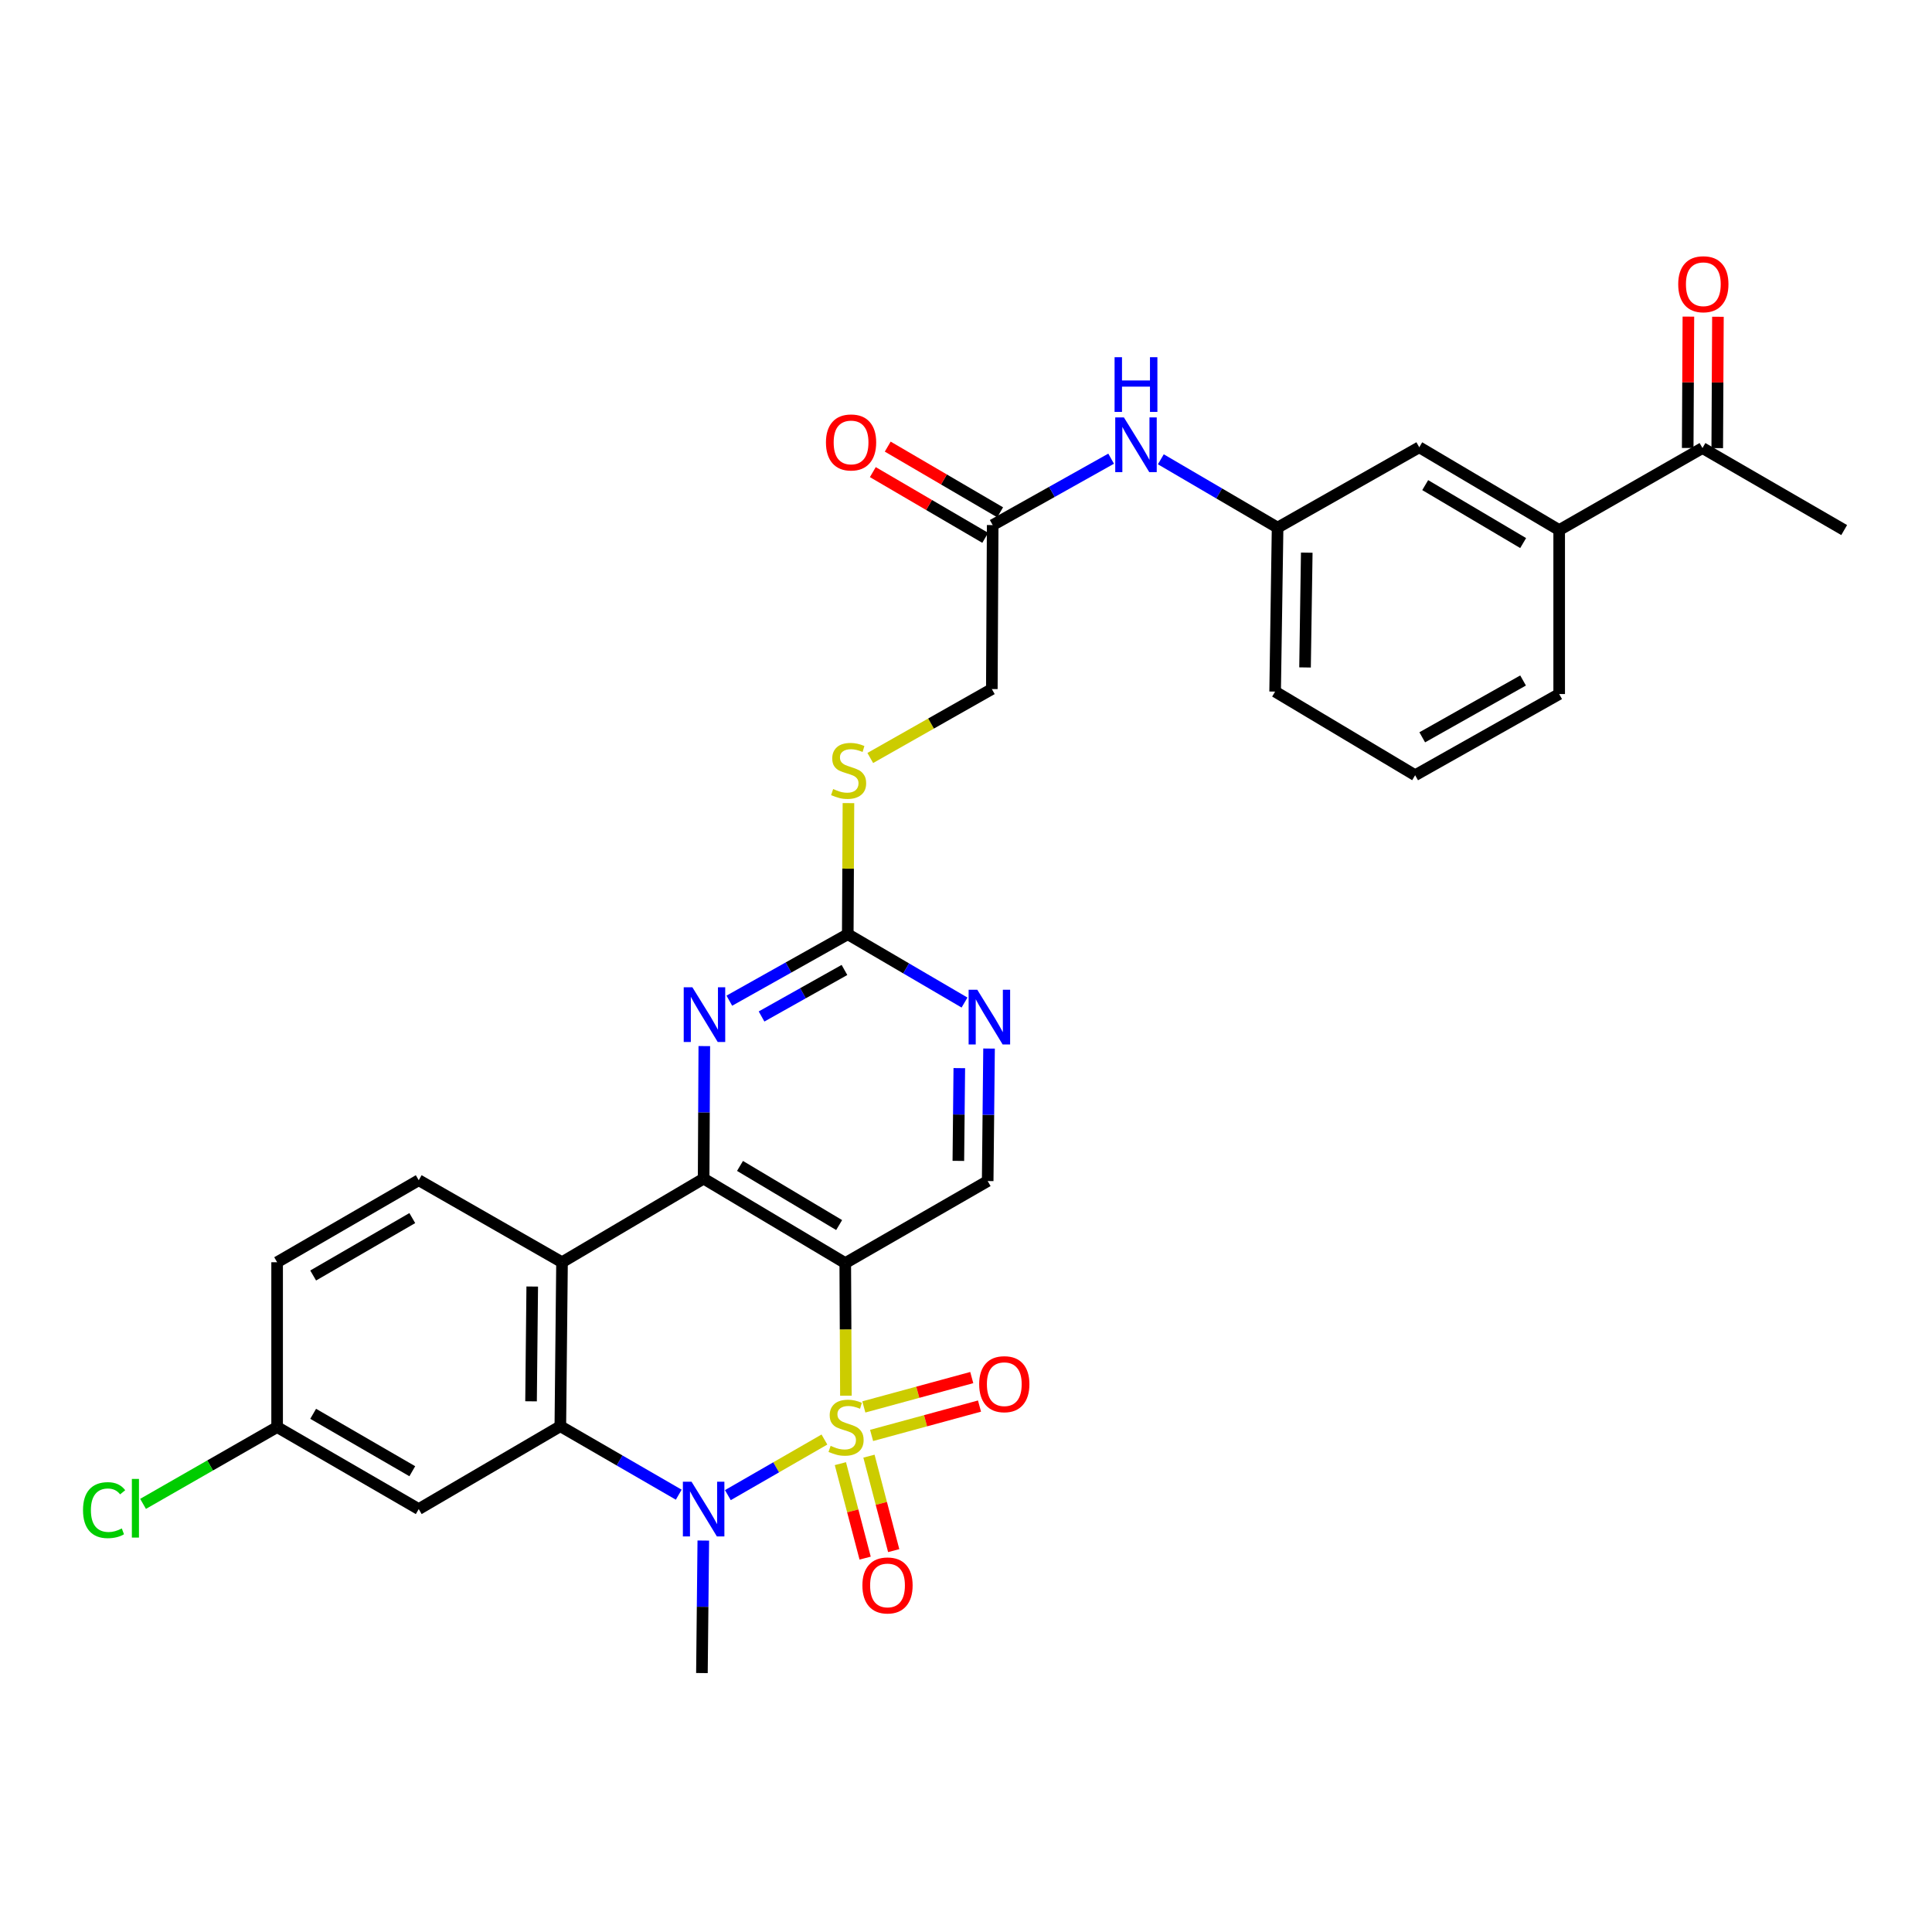 <?xml version='1.0' encoding='iso-8859-1'?>
<svg version='1.1' baseProfile='full'
              xmlns='http://www.w3.org/2000/svg'
                      xmlns:rdkit='http://www.rdkit.org/xml'
                      xmlns:xlink='http://www.w3.org/1999/xlink'
                  xml:space='preserve'
width='1000px' height='1000px' viewBox='0 0 1000 1000'>
<!-- END OF HEADER -->
<rect style='opacity:1.0;fill:#FFFFFF;stroke:none' width='1000' height='1000' x='0' y='0'> </rect>
<path class='bond-0' d='M 437.846,722.406 L 437.674,688.09' style='fill:none;fill-rule:evenodd;stroke:#CCCC00;stroke-width:6px;stroke-linecap:butt;stroke-linejoin:miter;stroke-opacity:1' />
<path class='bond-0' d='M 437.674,688.09 L 437.503,653.775' style='fill:none;fill-rule:evenodd;stroke:#000000;stroke-width:6px;stroke-linecap:butt;stroke-linejoin:miter;stroke-opacity:1' />
<path class='bond-1' d='M 426.72,745.101 L 401.731,759.489' style='fill:none;fill-rule:evenodd;stroke:#CCCC00;stroke-width:6px;stroke-linecap:butt;stroke-linejoin:miter;stroke-opacity:1' />
<path class='bond-1' d='M 401.731,759.489 L 376.742,773.878' style='fill:none;fill-rule:evenodd;stroke:#0000FF;stroke-width:6px;stroke-linecap:butt;stroke-linejoin:miter;stroke-opacity:1' />
<path class='bond-8' d='M 434.983,757.581 L 441.387,782.03' style='fill:none;fill-rule:evenodd;stroke:#CCCC00;stroke-width:6px;stroke-linecap:butt;stroke-linejoin:miter;stroke-opacity:1' />
<path class='bond-8' d='M 441.387,782.03 L 447.79,806.479' style='fill:none;fill-rule:evenodd;stroke:#FF0000;stroke-width:6px;stroke-linecap:butt;stroke-linejoin:miter;stroke-opacity:1' />
<path class='bond-8' d='M 449.774,753.707 L 456.177,778.156' style='fill:none;fill-rule:evenodd;stroke:#CCCC00;stroke-width:6px;stroke-linecap:butt;stroke-linejoin:miter;stroke-opacity:1' />
<path class='bond-8' d='M 456.177,778.156 L 462.58,802.605' style='fill:none;fill-rule:evenodd;stroke:#FF0000;stroke-width:6px;stroke-linecap:butt;stroke-linejoin:miter;stroke-opacity:1' />
<path class='bond-9' d='M 451.136,742.976 L 479.065,735.378' style='fill:none;fill-rule:evenodd;stroke:#CCCC00;stroke-width:6px;stroke-linecap:butt;stroke-linejoin:miter;stroke-opacity:1' />
<path class='bond-9' d='M 479.065,735.378 L 506.994,727.779' style='fill:none;fill-rule:evenodd;stroke:#FF0000;stroke-width:6px;stroke-linecap:butt;stroke-linejoin:miter;stroke-opacity:1' />
<path class='bond-9' d='M 447.122,728.223 L 475.051,720.625' style='fill:none;fill-rule:evenodd;stroke:#CCCC00;stroke-width:6px;stroke-linecap:butt;stroke-linejoin:miter;stroke-opacity:1' />
<path class='bond-9' d='M 475.051,720.625 L 502.98,713.026' style='fill:none;fill-rule:evenodd;stroke:#FF0000;stroke-width:6px;stroke-linecap:butt;stroke-linejoin:miter;stroke-opacity:1' />
<path class='bond-2' d='M 437.503,653.775 L 364.199,610.056' style='fill:none;fill-rule:evenodd;stroke:#000000;stroke-width:6px;stroke-linecap:butt;stroke-linejoin:miter;stroke-opacity:1' />
<path class='bond-2' d='M 434.339,634.086 L 383.026,603.482' style='fill:none;fill-rule:evenodd;stroke:#000000;stroke-width:6px;stroke-linecap:butt;stroke-linejoin:miter;stroke-opacity:1' />
<path class='bond-7' d='M 437.503,653.775 L 511.223,611.313' style='fill:none;fill-rule:evenodd;stroke:#000000;stroke-width:6px;stroke-linecap:butt;stroke-linejoin:miter;stroke-opacity:1' />
<path class='bond-3' d='M 351.317,773.651 L 320.673,755.928' style='fill:none;fill-rule:evenodd;stroke:#0000FF;stroke-width:6px;stroke-linecap:butt;stroke-linejoin:miter;stroke-opacity:1' />
<path class='bond-3' d='M 320.673,755.928 L 290.029,738.206' style='fill:none;fill-rule:evenodd;stroke:#000000;stroke-width:6px;stroke-linecap:butt;stroke-linejoin:miter;stroke-opacity:1' />
<path class='bond-24' d='M 364.029,797.383 L 363.672,831.678' style='fill:none;fill-rule:evenodd;stroke:#0000FF;stroke-width:6px;stroke-linecap:butt;stroke-linejoin:miter;stroke-opacity:1' />
<path class='bond-24' d='M 363.672,831.678 L 363.315,865.974' style='fill:none;fill-rule:evenodd;stroke:#000000;stroke-width:6px;stroke-linecap:butt;stroke-linejoin:miter;stroke-opacity:1' />
<path class='bond-5' d='M 364.199,610.056 L 364.374,575.756' style='fill:none;fill-rule:evenodd;stroke:#000000;stroke-width:6px;stroke-linecap:butt;stroke-linejoin:miter;stroke-opacity:1' />
<path class='bond-5' d='M 364.374,575.756 L 364.549,541.456' style='fill:none;fill-rule:evenodd;stroke:#0000FF;stroke-width:6px;stroke-linecap:butt;stroke-linejoin:miter;stroke-opacity:1' />
<path class='bond-31' d='M 364.199,610.056 L 290.903,653.333' style='fill:none;fill-rule:evenodd;stroke:#000000;stroke-width:6px;stroke-linecap:butt;stroke-linejoin:miter;stroke-opacity:1' />
<path class='bond-4' d='M 290.029,738.206 L 290.903,653.333' style='fill:none;fill-rule:evenodd;stroke:#000000;stroke-width:6px;stroke-linecap:butt;stroke-linejoin:miter;stroke-opacity:1' />
<path class='bond-4' d='M 274.871,725.317 L 275.484,665.906' style='fill:none;fill-rule:evenodd;stroke:#000000;stroke-width:6px;stroke-linecap:butt;stroke-linejoin:miter;stroke-opacity:1' />
<path class='bond-11' d='M 290.029,738.206 L 216.733,781.101' style='fill:none;fill-rule:evenodd;stroke:#000000;stroke-width:6px;stroke-linecap:butt;stroke-linejoin:miter;stroke-opacity:1' />
<path class='bond-12' d='M 290.903,653.333 L 216.733,610.88' style='fill:none;fill-rule:evenodd;stroke:#000000;stroke-width:6px;stroke-linecap:butt;stroke-linejoin:miter;stroke-opacity:1' />
<path class='bond-32' d='M 377.498,517.954 L 408.15,500.754' style='fill:none;fill-rule:evenodd;stroke:#0000FF;stroke-width:6px;stroke-linecap:butt;stroke-linejoin:miter;stroke-opacity:1' />
<path class='bond-32' d='M 408.15,500.754 L 438.802,483.553' style='fill:none;fill-rule:evenodd;stroke:#000000;stroke-width:6px;stroke-linecap:butt;stroke-linejoin:miter;stroke-opacity:1' />
<path class='bond-32' d='M 394.176,526.128 L 415.632,514.087' style='fill:none;fill-rule:evenodd;stroke:#0000FF;stroke-width:6px;stroke-linecap:butt;stroke-linejoin:miter;stroke-opacity:1' />
<path class='bond-32' d='M 415.632,514.087 L 437.089,502.047' style='fill:none;fill-rule:evenodd;stroke:#000000;stroke-width:6px;stroke-linecap:butt;stroke-linejoin:miter;stroke-opacity:1' />
<path class='bond-6' d='M 438.802,483.553 L 469.018,501.237' style='fill:none;fill-rule:evenodd;stroke:#000000;stroke-width:6px;stroke-linecap:butt;stroke-linejoin:miter;stroke-opacity:1' />
<path class='bond-6' d='M 469.018,501.237 L 499.234,518.921' style='fill:none;fill-rule:evenodd;stroke:#0000FF;stroke-width:6px;stroke-linecap:butt;stroke-linejoin:miter;stroke-opacity:1' />
<path class='bond-17' d='M 438.802,483.553 L 438.979,449.622' style='fill:none;fill-rule:evenodd;stroke:#000000;stroke-width:6px;stroke-linecap:butt;stroke-linejoin:miter;stroke-opacity:1' />
<path class='bond-17' d='M 438.979,449.622 L 439.155,415.691' style='fill:none;fill-rule:evenodd;stroke:#CCCC00;stroke-width:6px;stroke-linecap:butt;stroke-linejoin:miter;stroke-opacity:1' />
<path class='bond-10' d='M 511.223,611.313 L 511.576,577.022' style='fill:none;fill-rule:evenodd;stroke:#000000;stroke-width:6px;stroke-linecap:butt;stroke-linejoin:miter;stroke-opacity:1' />
<path class='bond-10' d='M 511.576,577.022 L 511.93,542.73' style='fill:none;fill-rule:evenodd;stroke:#0000FF;stroke-width:6px;stroke-linecap:butt;stroke-linejoin:miter;stroke-opacity:1' />
<path class='bond-10' d='M 496.04,600.868 L 496.288,576.864' style='fill:none;fill-rule:evenodd;stroke:#000000;stroke-width:6px;stroke-linecap:butt;stroke-linejoin:miter;stroke-opacity:1' />
<path class='bond-10' d='M 496.288,576.864 L 496.535,552.86' style='fill:none;fill-rule:evenodd;stroke:#0000FF;stroke-width:6px;stroke-linecap:butt;stroke-linejoin:miter;stroke-opacity:1' />
<path class='bond-22' d='M 216.733,781.101 L 143.438,738.647' style='fill:none;fill-rule:evenodd;stroke:#000000;stroke-width:6px;stroke-linecap:butt;stroke-linejoin:miter;stroke-opacity:1' />
<path class='bond-22' d='M 213.402,761.503 L 162.095,731.785' style='fill:none;fill-rule:evenodd;stroke:#000000;stroke-width:6px;stroke-linecap:butt;stroke-linejoin:miter;stroke-opacity:1' />
<path class='bond-33' d='M 216.733,610.88 L 143.438,653.333' style='fill:none;fill-rule:evenodd;stroke:#000000;stroke-width:6px;stroke-linecap:butt;stroke-linejoin:miter;stroke-opacity:1' />
<path class='bond-33' d='M 213.402,630.478 L 162.095,660.195' style='fill:none;fill-rule:evenodd;stroke:#000000;stroke-width:6px;stroke-linecap:butt;stroke-linejoin:miter;stroke-opacity:1' />
<path class='bond-13' d='M 513.813,271.779 L 513.372,356.66' style='fill:none;fill-rule:evenodd;stroke:#000000;stroke-width:6px;stroke-linecap:butt;stroke-linejoin:miter;stroke-opacity:1' />
<path class='bond-15' d='M 513.813,271.779 L 544.466,254.596' style='fill:none;fill-rule:evenodd;stroke:#000000;stroke-width:6px;stroke-linecap:butt;stroke-linejoin:miter;stroke-opacity:1' />
<path class='bond-15' d='M 544.466,254.596 L 575.118,237.413' style='fill:none;fill-rule:evenodd;stroke:#0000FF;stroke-width:6px;stroke-linecap:butt;stroke-linejoin:miter;stroke-opacity:1' />
<path class='bond-20' d='M 517.672,265.179 L 488.581,248.173' style='fill:none;fill-rule:evenodd;stroke:#000000;stroke-width:6px;stroke-linecap:butt;stroke-linejoin:miter;stroke-opacity:1' />
<path class='bond-20' d='M 488.581,248.173 L 459.49,231.167' style='fill:none;fill-rule:evenodd;stroke:#FF0000;stroke-width:6px;stroke-linecap:butt;stroke-linejoin:miter;stroke-opacity:1' />
<path class='bond-20' d='M 509.955,278.379 L 480.865,261.373' style='fill:none;fill-rule:evenodd;stroke:#000000;stroke-width:6px;stroke-linecap:butt;stroke-linejoin:miter;stroke-opacity:1' />
<path class='bond-20' d='M 480.865,261.373 L 451.774,244.367' style='fill:none;fill-rule:evenodd;stroke:#FF0000;stroke-width:6px;stroke-linecap:butt;stroke-linejoin:miter;stroke-opacity:1' />
<path class='bond-14' d='M 807.029,274.361 L 734.608,231.509' style='fill:none;fill-rule:evenodd;stroke:#000000;stroke-width:6px;stroke-linecap:butt;stroke-linejoin:miter;stroke-opacity:1' />
<path class='bond-14' d='M 788.38,281.092 L 737.685,251.095' style='fill:none;fill-rule:evenodd;stroke:#000000;stroke-width:6px;stroke-linecap:butt;stroke-linejoin:miter;stroke-opacity:1' />
<path class='bond-16' d='M 807.029,274.361 L 881.199,231.908' style='fill:none;fill-rule:evenodd;stroke:#000000;stroke-width:6px;stroke-linecap:butt;stroke-linejoin:miter;stroke-opacity:1' />
<path class='bond-34' d='M 807.029,274.361 L 807.029,359.234' style='fill:none;fill-rule:evenodd;stroke:#000000;stroke-width:6px;stroke-linecap:butt;stroke-linejoin:miter;stroke-opacity:1' />
<path class='bond-19' d='M 600.847,237.729 L 631.063,255.412' style='fill:none;fill-rule:evenodd;stroke:#0000FF;stroke-width:6px;stroke-linecap:butt;stroke-linejoin:miter;stroke-opacity:1' />
<path class='bond-19' d='M 631.063,255.412 L 661.279,273.096' style='fill:none;fill-rule:evenodd;stroke:#000000;stroke-width:6px;stroke-linecap:butt;stroke-linejoin:miter;stroke-opacity:1' />
<path class='bond-21' d='M 888.844,231.948 L 889.021,197.952' style='fill:none;fill-rule:evenodd;stroke:#000000;stroke-width:6px;stroke-linecap:butt;stroke-linejoin:miter;stroke-opacity:1' />
<path class='bond-21' d='M 889.021,197.952 L 889.198,163.957' style='fill:none;fill-rule:evenodd;stroke:#FF0000;stroke-width:6px;stroke-linecap:butt;stroke-linejoin:miter;stroke-opacity:1' />
<path class='bond-21' d='M 873.555,231.868 L 873.731,197.873' style='fill:none;fill-rule:evenodd;stroke:#000000;stroke-width:6px;stroke-linecap:butt;stroke-linejoin:miter;stroke-opacity:1' />
<path class='bond-21' d='M 873.731,197.873 L 873.908,163.877' style='fill:none;fill-rule:evenodd;stroke:#FF0000;stroke-width:6px;stroke-linecap:butt;stroke-linejoin:miter;stroke-opacity:1' />
<path class='bond-30' d='M 881.199,231.908 L 954.545,274.361' style='fill:none;fill-rule:evenodd;stroke:#000000;stroke-width:6px;stroke-linecap:butt;stroke-linejoin:miter;stroke-opacity:1' />
<path class='bond-23' d='M 450.454,392.333 L 481.913,374.497' style='fill:none;fill-rule:evenodd;stroke:#CCCC00;stroke-width:6px;stroke-linecap:butt;stroke-linejoin:miter;stroke-opacity:1' />
<path class='bond-23' d='M 481.913,374.497 L 513.372,356.66' style='fill:none;fill-rule:evenodd;stroke:#000000;stroke-width:6px;stroke-linecap:butt;stroke-linejoin:miter;stroke-opacity:1' />
<path class='bond-18' d='M 734.608,231.509 L 661.279,273.096' style='fill:none;fill-rule:evenodd;stroke:#000000;stroke-width:6px;stroke-linecap:butt;stroke-linejoin:miter;stroke-opacity:1' />
<path class='bond-29' d='M 661.279,273.096 L 660.005,357.969' style='fill:none;fill-rule:evenodd;stroke:#000000;stroke-width:6px;stroke-linecap:butt;stroke-linejoin:miter;stroke-opacity:1' />
<path class='bond-29' d='M 676.376,286.056 L 675.484,345.467' style='fill:none;fill-rule:evenodd;stroke:#000000;stroke-width:6px;stroke-linecap:butt;stroke-linejoin:miter;stroke-opacity:1' />
<path class='bond-25' d='M 143.438,738.647 L 143.438,653.333' style='fill:none;fill-rule:evenodd;stroke:#000000;stroke-width:6px;stroke-linecap:butt;stroke-linejoin:miter;stroke-opacity:1' />
<path class='bond-26' d='M 143.438,738.647 L 108.741,758.525' style='fill:none;fill-rule:evenodd;stroke:#000000;stroke-width:6px;stroke-linecap:butt;stroke-linejoin:miter;stroke-opacity:1' />
<path class='bond-26' d='M 108.741,758.525 L 74.045,778.403' style='fill:none;fill-rule:evenodd;stroke:#00CC00;stroke-width:6px;stroke-linecap:butt;stroke-linejoin:miter;stroke-opacity:1' />
<path class='bond-27' d='M 807.029,359.234 L 732.476,401.254' style='fill:none;fill-rule:evenodd;stroke:#000000;stroke-width:6px;stroke-linecap:butt;stroke-linejoin:miter;stroke-opacity:1' />
<path class='bond-27' d='M 788.339,352.218 L 736.152,381.632' style='fill:none;fill-rule:evenodd;stroke:#000000;stroke-width:6px;stroke-linecap:butt;stroke-linejoin:miter;stroke-opacity:1' />
<path class='bond-28' d='M 732.476,401.254 L 660.005,357.969' style='fill:none;fill-rule:evenodd;stroke:#000000;stroke-width:6px;stroke-linecap:butt;stroke-linejoin:miter;stroke-opacity:1' />
<path  class='atom-0' d='M 429.927 748.367
Q 430.247 748.487, 431.567 749.047
Q 432.887 749.607, 434.327 749.967
Q 435.807 750.287, 437.247 750.287
Q 439.927 750.287, 441.487 749.007
Q 443.047 747.687, 443.047 745.407
Q 443.047 743.847, 442.247 742.887
Q 441.487 741.927, 440.287 741.407
Q 439.087 740.887, 437.087 740.287
Q 434.567 739.527, 433.047 738.807
Q 431.567 738.087, 430.487 736.567
Q 429.447 735.047, 429.447 732.487
Q 429.447 728.927, 431.847 726.727
Q 434.287 724.527, 439.087 724.527
Q 442.367 724.527, 446.087 726.087
L 445.167 729.167
Q 441.767 727.767, 439.207 727.767
Q 436.447 727.767, 434.927 728.927
Q 433.407 730.047, 433.447 732.007
Q 433.447 733.527, 434.207 734.447
Q 435.007 735.367, 436.127 735.887
Q 437.287 736.407, 439.207 737.007
Q 441.767 737.807, 443.287 738.607
Q 444.807 739.407, 445.887 741.047
Q 447.007 742.647, 447.007 745.407
Q 447.007 749.327, 444.367 751.447
Q 441.767 753.527, 437.407 753.527
Q 434.887 753.527, 432.967 752.967
Q 431.087 752.447, 428.847 751.527
L 429.927 748.367
' fill='#CCCC00'/>
<path  class='atom-2' d='M 357.939 766.941
L 367.219 781.941
Q 368.139 783.421, 369.619 786.101
Q 371.099 788.781, 371.179 788.941
L 371.179 766.941
L 374.939 766.941
L 374.939 795.261
L 371.059 795.261
L 361.099 778.861
Q 359.939 776.941, 358.699 774.741
Q 357.499 772.541, 357.139 771.861
L 357.139 795.261
L 353.459 795.261
L 353.459 766.941
L 357.939 766.941
' fill='#0000FF'/>
<path  class='atom-6' d='M 358.372 511.014
L 367.652 526.014
Q 368.572 527.494, 370.052 530.174
Q 371.532 532.854, 371.612 533.014
L 371.612 511.014
L 375.372 511.014
L 375.372 539.334
L 371.492 539.334
L 361.532 522.934
Q 360.372 521.014, 359.132 518.814
Q 357.932 516.614, 357.572 515.934
L 357.572 539.334
L 353.892 539.334
L 353.892 511.014
L 358.372 511.014
' fill='#0000FF'/>
<path  class='atom-9' d='M 446.375 820.619
Q 446.375 813.819, 449.735 810.019
Q 453.095 806.219, 459.375 806.219
Q 465.655 806.219, 469.015 810.019
Q 472.375 813.819, 472.375 820.619
Q 472.375 827.499, 468.975 831.419
Q 465.575 835.299, 459.375 835.299
Q 453.135 835.299, 449.735 831.419
Q 446.375 827.539, 446.375 820.619
M 459.375 832.099
Q 463.695 832.099, 466.015 829.219
Q 468.375 826.299, 468.375 820.619
Q 468.375 815.059, 466.015 812.259
Q 463.695 809.419, 459.375 809.419
Q 455.055 809.419, 452.695 812.219
Q 450.375 815.019, 450.375 820.619
Q 450.375 826.339, 452.695 829.219
Q 455.055 832.099, 459.375 832.099
' fill='#FF0000'/>
<path  class='atom-10' d='M 506.819 716.448
Q 506.819 709.648, 510.179 705.848
Q 513.539 702.048, 519.819 702.048
Q 526.099 702.048, 529.459 705.848
Q 532.819 709.648, 532.819 716.448
Q 532.819 723.328, 529.419 727.248
Q 526.019 731.128, 519.819 731.128
Q 513.579 731.128, 510.179 727.248
Q 506.819 723.368, 506.819 716.448
M 519.819 727.928
Q 524.139 727.928, 526.459 725.048
Q 528.819 722.128, 528.819 716.448
Q 528.819 710.888, 526.459 708.088
Q 524.139 705.248, 519.819 705.248
Q 515.499 705.248, 513.139 708.048
Q 510.819 710.848, 510.819 716.448
Q 510.819 722.168, 513.139 725.048
Q 515.499 727.928, 519.819 727.928
' fill='#FF0000'/>
<path  class='atom-11' d='M 505.838 512.289
L 515.118 527.289
Q 516.038 528.769, 517.518 531.449
Q 518.998 534.129, 519.078 534.289
L 519.078 512.289
L 522.838 512.289
L 522.838 540.609
L 518.958 540.609
L 508.998 524.209
Q 507.838 522.289, 506.598 520.089
Q 505.398 517.889, 505.038 517.209
L 505.038 540.609
L 501.358 540.609
L 501.358 512.289
L 505.838 512.289
' fill='#0000FF'/>
<path  class='atom-16' d='M 581.724 216.041
L 591.004 231.041
Q 591.924 232.521, 593.404 235.201
Q 594.884 237.881, 594.964 238.041
L 594.964 216.041
L 598.724 216.041
L 598.724 244.361
L 594.844 244.361
L 584.884 227.961
Q 583.724 226.041, 582.484 223.841
Q 581.284 221.641, 580.924 220.961
L 580.924 244.361
L 577.244 244.361
L 577.244 216.041
L 581.724 216.041
' fill='#0000FF'/>
<path  class='atom-16' d='M 576.904 184.889
L 580.744 184.889
L 580.744 196.929
L 595.224 196.929
L 595.224 184.889
L 599.064 184.889
L 599.064 213.209
L 595.224 213.209
L 595.224 200.129
L 580.744 200.129
L 580.744 213.209
L 576.904 213.209
L 576.904 184.889
' fill='#0000FF'/>
<path  class='atom-18' d='M 431.244 408.409
Q 431.564 408.529, 432.884 409.089
Q 434.204 409.649, 435.644 410.009
Q 437.124 410.329, 438.564 410.329
Q 441.244 410.329, 442.804 409.049
Q 444.364 407.729, 444.364 405.449
Q 444.364 403.889, 443.564 402.929
Q 442.804 401.969, 441.604 401.449
Q 440.404 400.929, 438.404 400.329
Q 435.884 399.569, 434.364 398.849
Q 432.884 398.129, 431.804 396.609
Q 430.764 395.089, 430.764 392.529
Q 430.764 388.969, 433.164 386.769
Q 435.604 384.569, 440.404 384.569
Q 443.684 384.569, 447.404 386.129
L 446.484 389.209
Q 443.084 387.809, 440.524 387.809
Q 437.764 387.809, 436.244 388.969
Q 434.724 390.089, 434.764 392.049
Q 434.764 393.569, 435.524 394.489
Q 436.324 395.409, 437.444 395.929
Q 438.604 396.449, 440.524 397.049
Q 443.084 397.849, 444.604 398.649
Q 446.124 399.449, 447.204 401.089
Q 448.324 402.689, 448.324 405.449
Q 448.324 409.369, 445.684 411.489
Q 443.084 413.569, 438.724 413.569
Q 436.204 413.569, 434.284 413.009
Q 432.404 412.489, 430.164 411.569
L 431.244 408.409
' fill='#CCCC00'/>
<path  class='atom-21' d='M 427.51 229.007
Q 427.51 222.207, 430.87 218.407
Q 434.23 214.607, 440.51 214.607
Q 446.79 214.607, 450.15 218.407
Q 453.51 222.207, 453.51 229.007
Q 453.51 235.887, 450.11 239.807
Q 446.71 243.687, 440.51 243.687
Q 434.27 243.687, 430.87 239.807
Q 427.51 235.927, 427.51 229.007
M 440.51 240.487
Q 444.83 240.487, 447.15 237.607
Q 449.51 234.687, 449.51 229.007
Q 449.51 223.447, 447.15 220.647
Q 444.83 217.807, 440.51 217.807
Q 436.19 217.807, 433.83 220.607
Q 431.51 223.407, 431.51 229.007
Q 431.51 234.727, 433.83 237.607
Q 436.19 240.487, 440.51 240.487
' fill='#FF0000'/>
<path  class='atom-22' d='M 868.641 147.115
Q 868.641 140.315, 872.001 136.515
Q 875.361 132.715, 881.641 132.715
Q 887.921 132.715, 891.281 136.515
Q 894.641 140.315, 894.641 147.115
Q 894.641 153.995, 891.241 157.915
Q 887.841 161.795, 881.641 161.795
Q 875.401 161.795, 872.001 157.915
Q 868.641 154.035, 868.641 147.115
M 881.641 158.595
Q 885.961 158.595, 888.281 155.715
Q 890.641 152.795, 890.641 147.115
Q 890.641 141.555, 888.281 138.755
Q 885.961 135.915, 881.641 135.915
Q 877.321 135.915, 874.961 138.715
Q 872.641 141.515, 872.641 147.115
Q 872.641 152.835, 874.961 155.715
Q 877.321 158.595, 881.641 158.595
' fill='#FF0000'/>
<path  class='atom-27' d='M 42.971 781.648
Q 42.971 774.608, 46.251 770.928
Q 49.571 767.208, 55.851 767.208
Q 61.691 767.208, 64.811 771.328
L 62.171 773.488
Q 59.891 770.488, 55.851 770.488
Q 51.571 770.488, 49.291 773.368
Q 47.051 776.208, 47.051 781.648
Q 47.051 787.248, 49.371 790.128
Q 51.731 793.008, 56.291 793.008
Q 59.411 793.008, 63.051 791.128
L 64.171 794.128
Q 62.691 795.088, 60.451 795.648
Q 58.211 796.208, 55.731 796.208
Q 49.571 796.208, 46.251 792.448
Q 42.971 788.688, 42.971 781.648
' fill='#00CC00'/>
<path  class='atom-27' d='M 68.251 765.488
L 71.931 765.488
L 71.931 795.848
L 68.251 795.848
L 68.251 765.488
' fill='#00CC00'/>
</svg>
